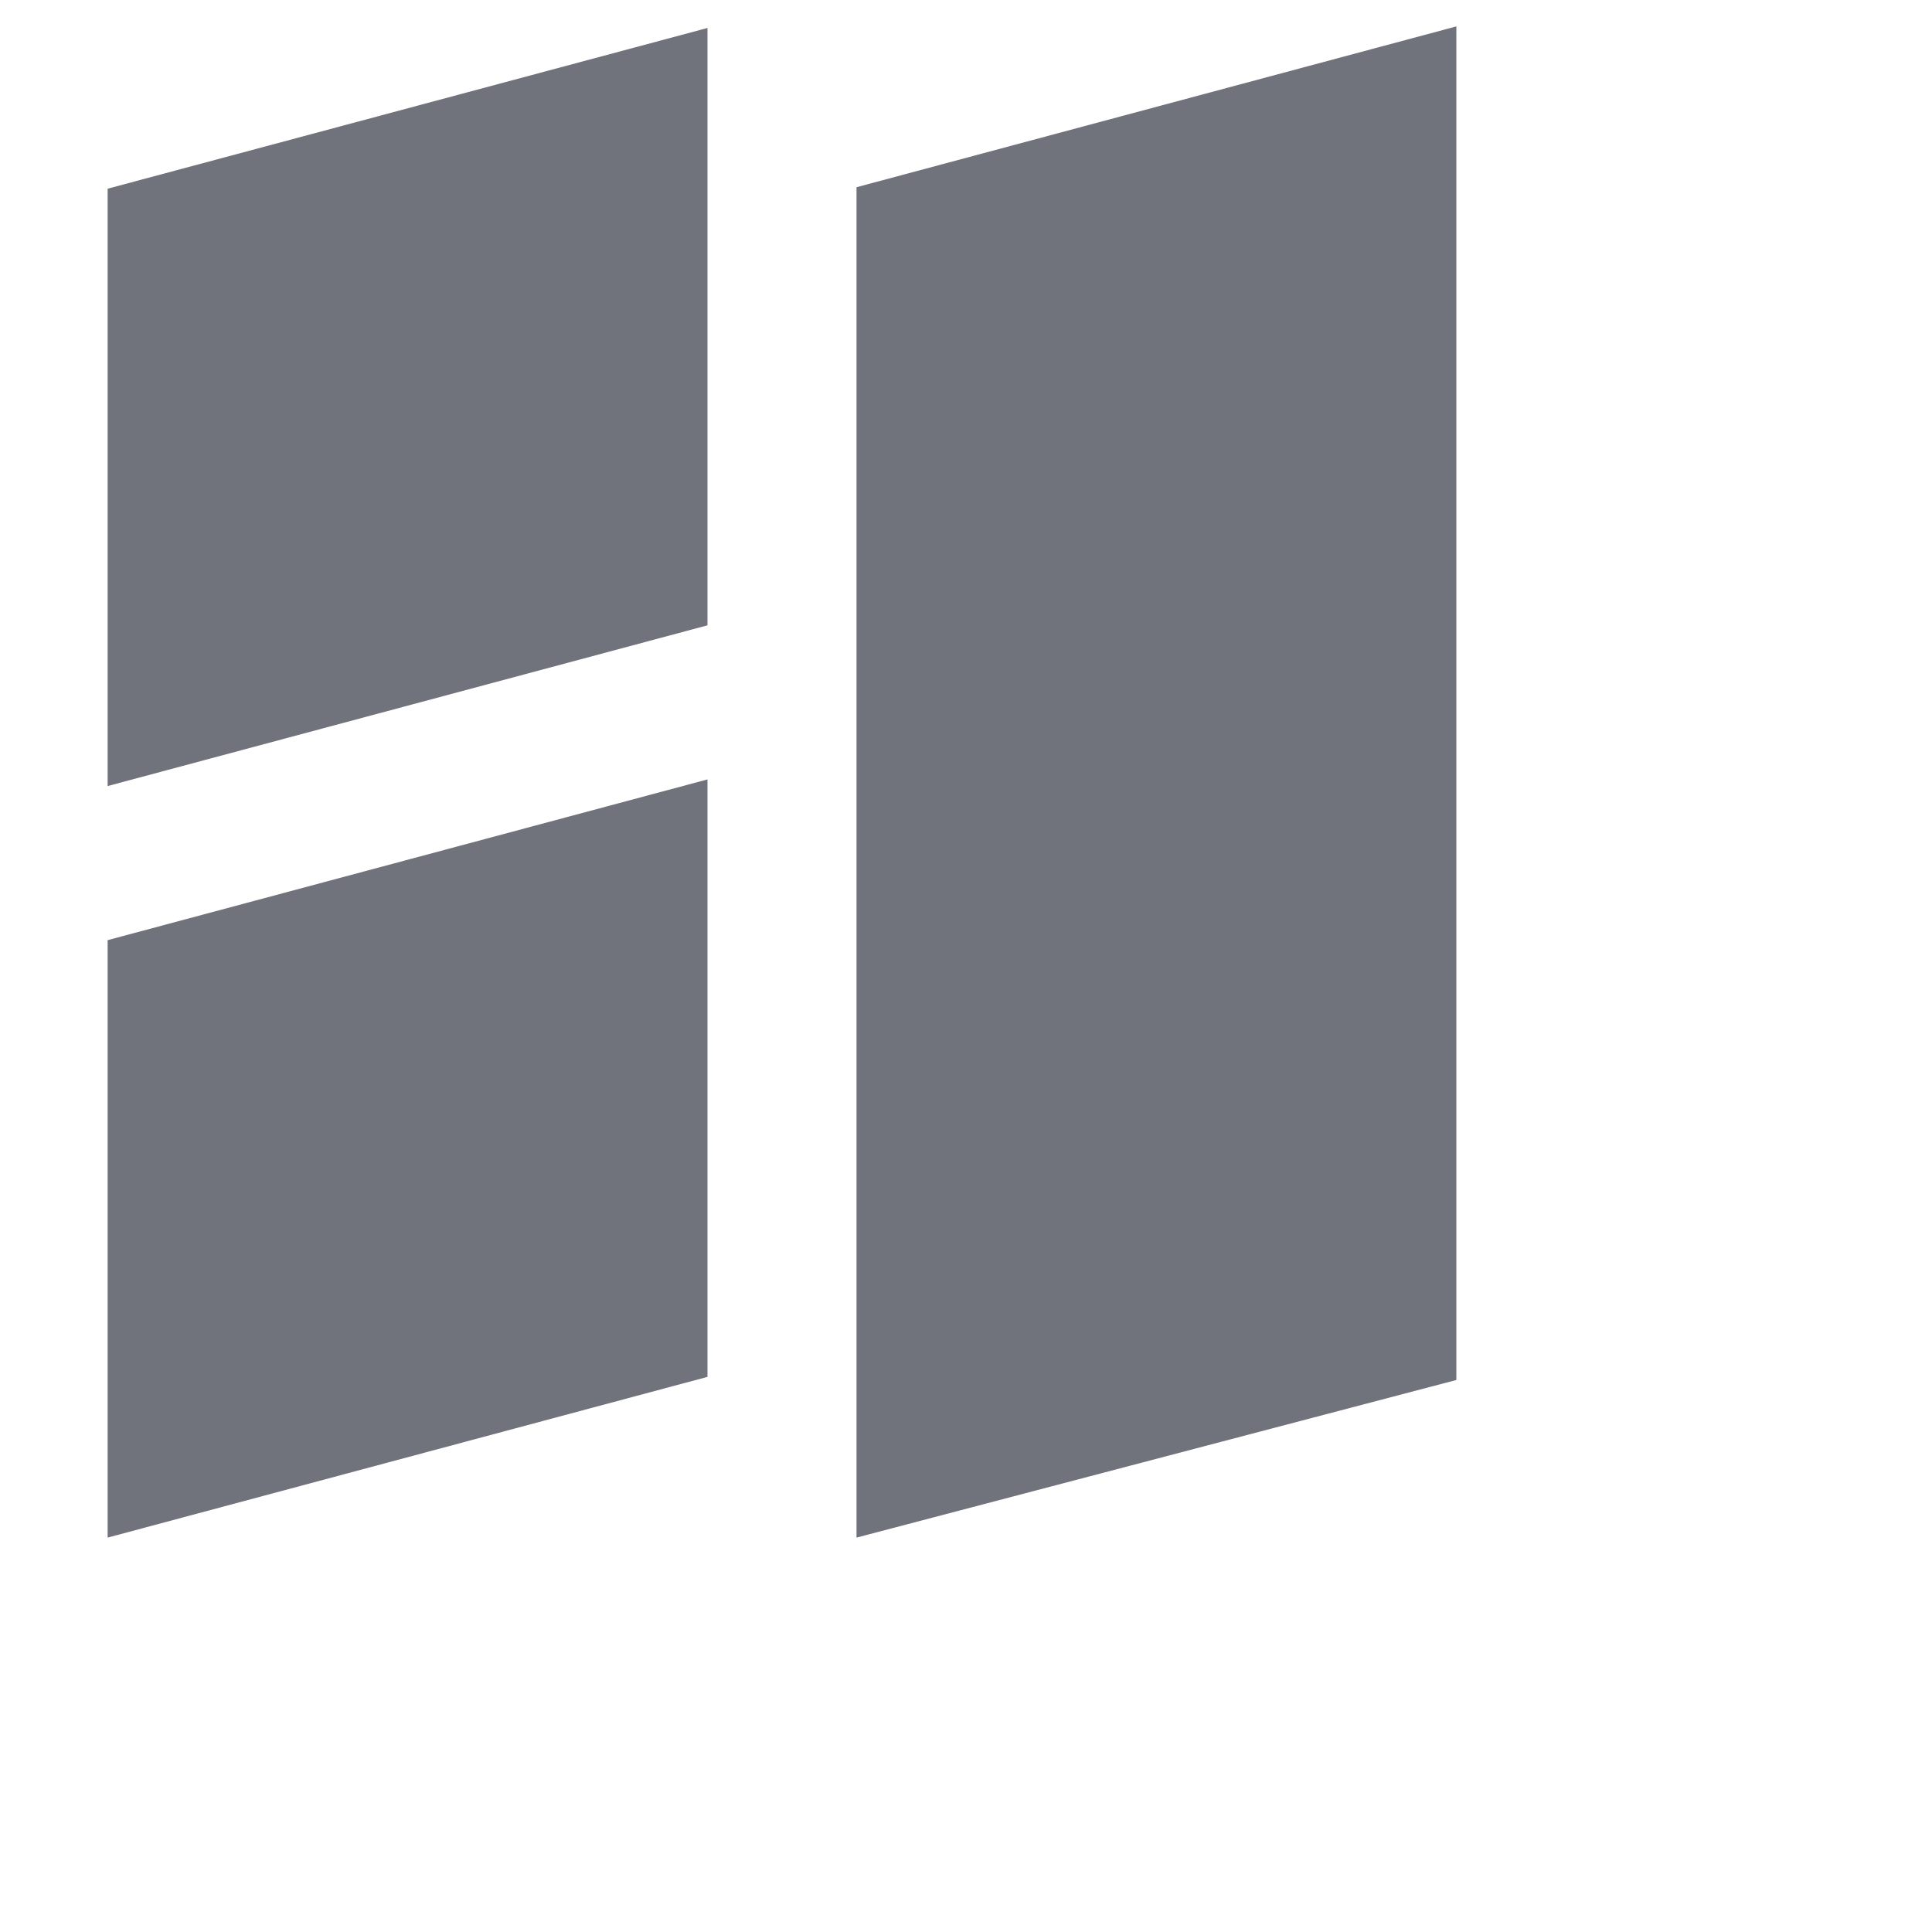 <svg id="Capa_2" class="haystack" data-name="Capa 2" xmlns="http://www.w3.org/2000/svg" viewBox="0 0 210 210">
	<title>Visit our Haystack News</title>
	<defs>
		<style>
			.cls-1 {
				fill: none;
			}

			.cls-2 {
				fill: #70727C;
			}
		</style>
	</defs>
	<g class="center_svg" id="Capa_1-2" data-name="Capa 1">
		<g>
			<polygon class="cls-2" points="158.3 150 93.1 167.13 93.1 20.35 158.3 2.87 158.3 150"></polygon>
			<polygon class="cls-2" points="11.7 20.51 11.7 85.44 76.9 67.97 76.9 3.04 11.7 20.51"></polygon>
			<polygon class="cls-2" points="11.7 102.19 11.7 167.13 76.9 149.66 76.9 84.72 11.7 102.19"></polygon>
		</g>
		<rect class="cls-1" width="210" height="210"></rect>
	</g>
</svg>